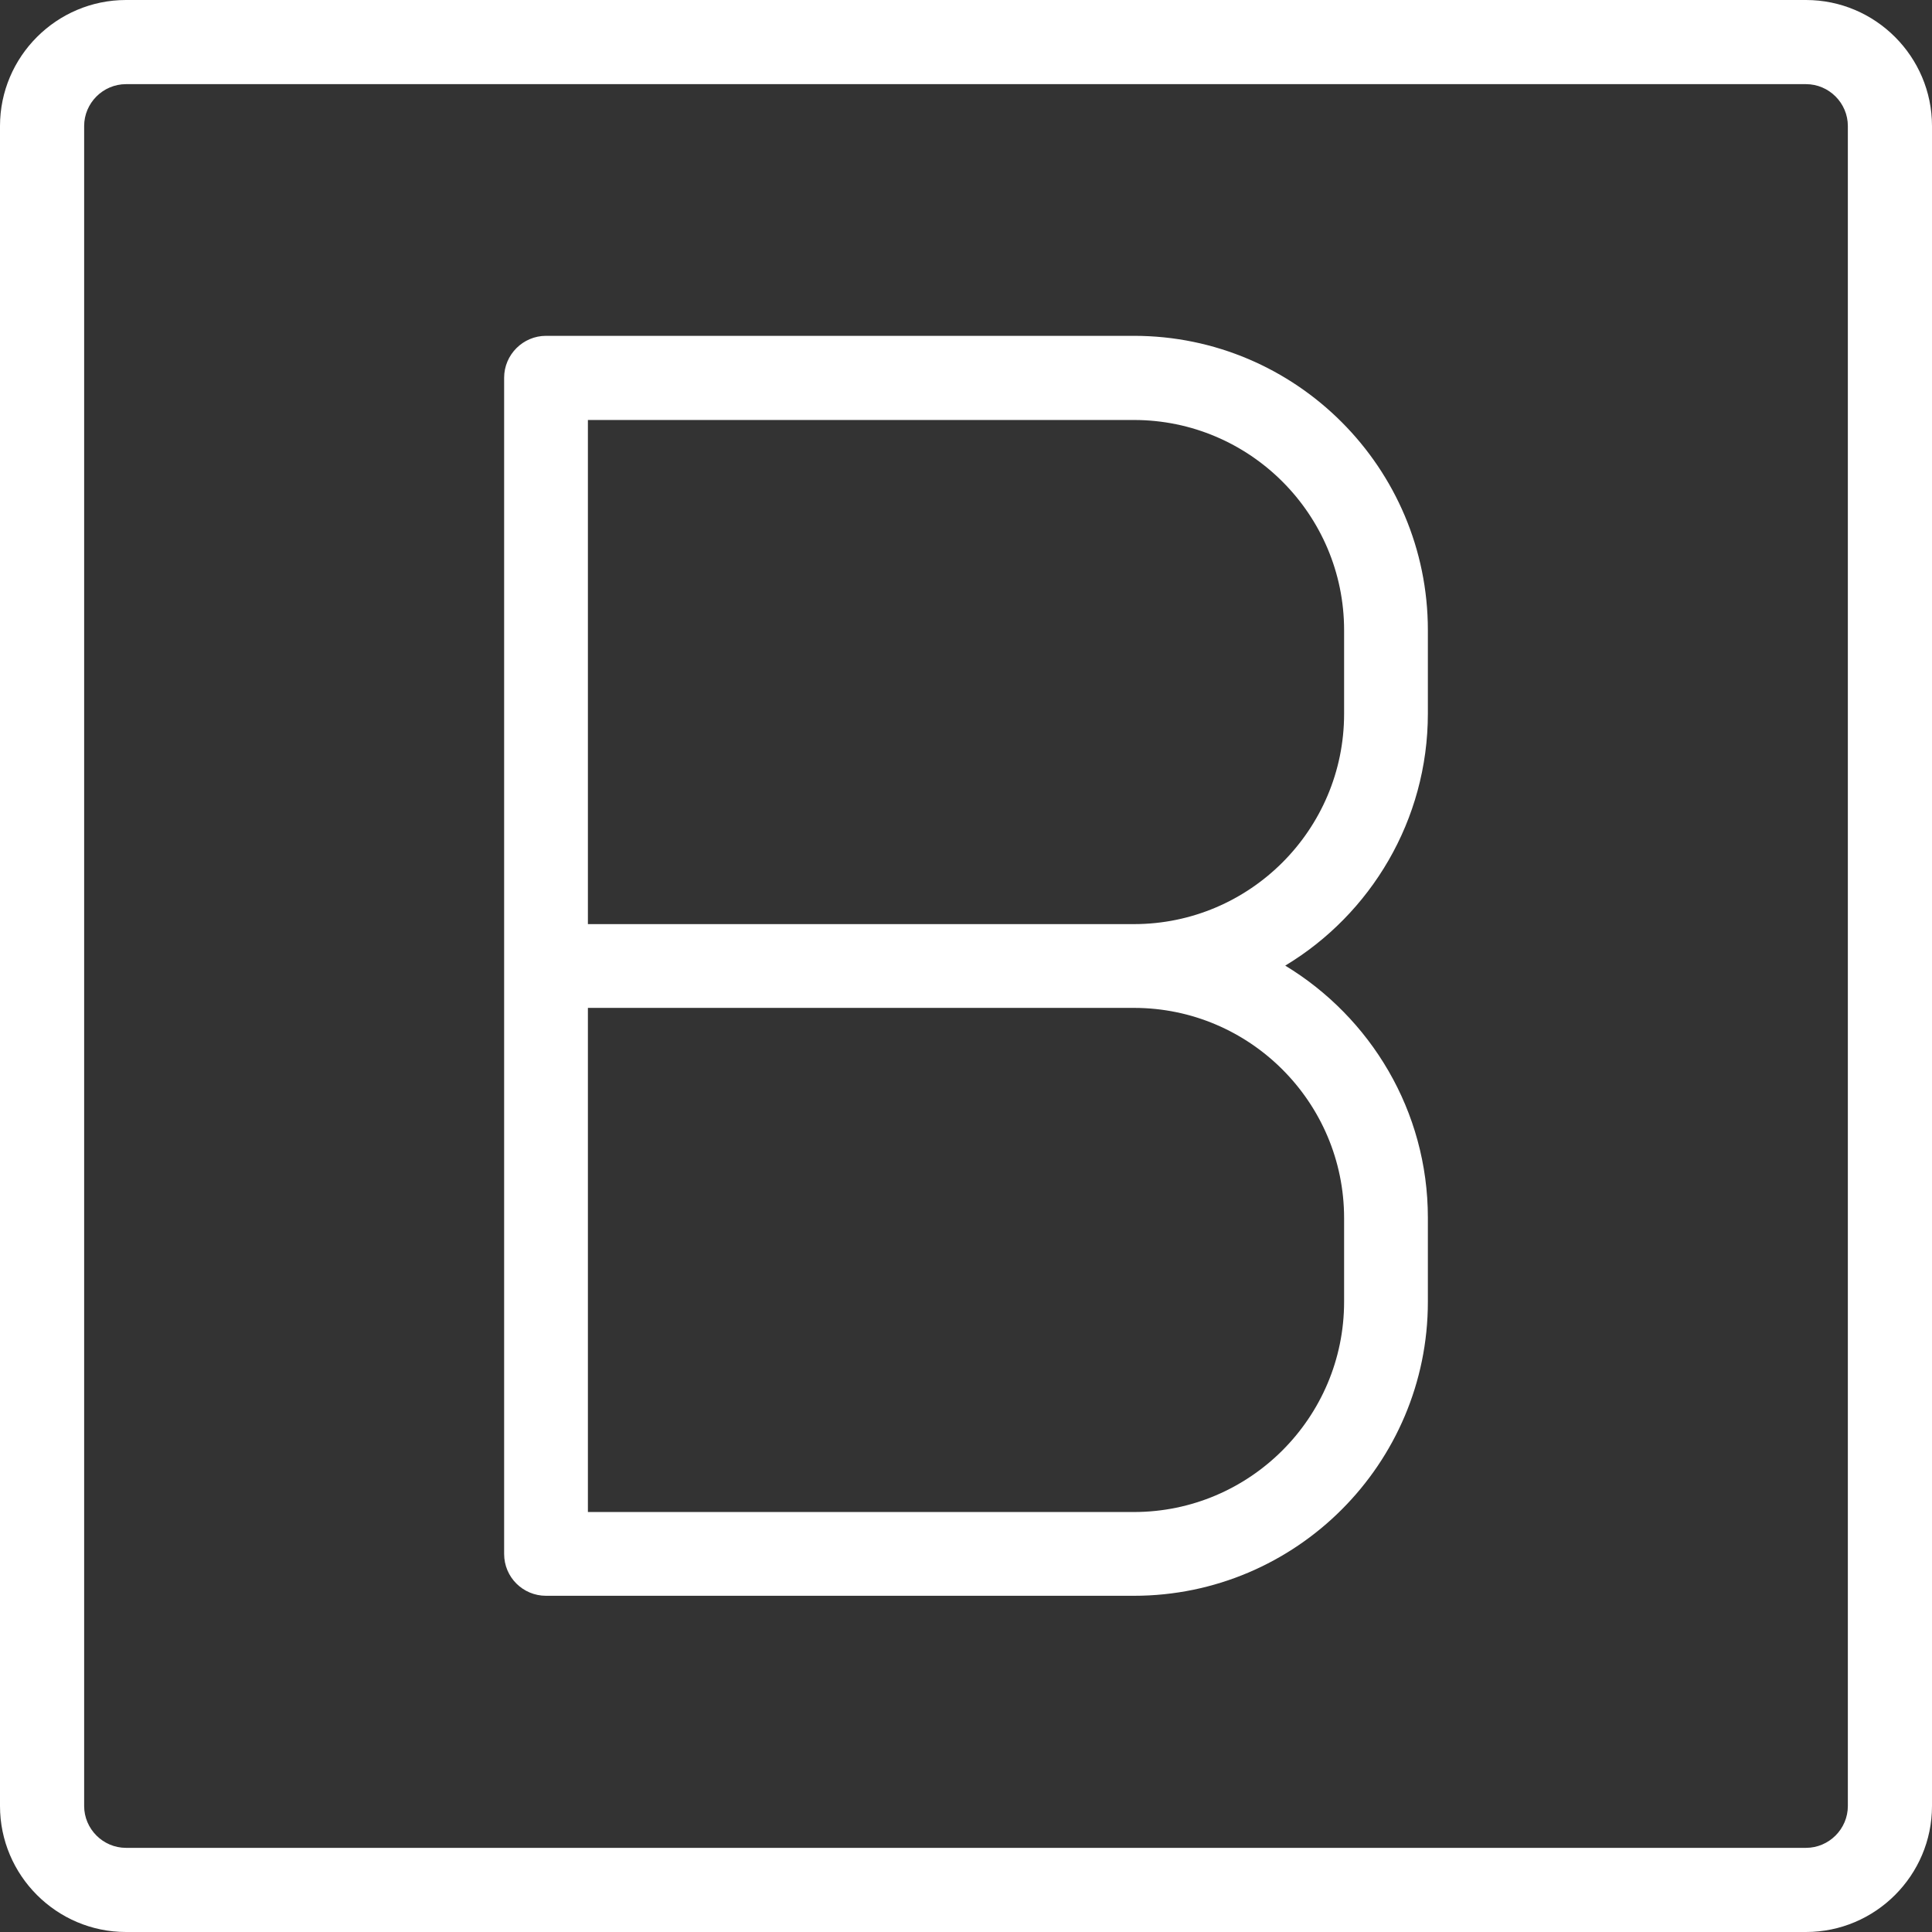 <?xml version="1.0" encoding="utf-8"?>
<!-- Generator: Adobe Illustrator 24.2.3, SVG Export Plug-In . SVG Version: 6.00 Build 0)  -->
<svg version="1.1" id="Layer_1" xmlns:svgjs="http://svgjs.com/svgjs"
	 xmlns="http://www.w3.org/2000/svg" xmlns:xlink="http://www.w3.org/1999/xlink" x="0px" y="0px" viewBox="0 0 512 512"
	 style="enable-background:new 0 0 512 512;" xml:space="preserve">
<rect x="0" y="0" width="512" height="512" fill="#333333" stroke="none"/>
<style type="text/css">
	.st0{fill:#FFFFFF;}
</style>
<g>
	<path class="st0" d="M478.6,0H33.4C15,0,0,15,0,33.4v445.2C0,497,15,512,33.4,512h445.2c18.4,0,33.4-15,33.4-33.4V33.4
		C512,15,497,0,478.6,0z M489.7,478.6c0,6.1-5,11.1-11.1,11.1H33.4c-6.1,0-11.1-5-11.1-11.1V33.4c0-6.1,5-11.1,11.1-11.1h445.2
		c6.1,0,11.1,5,11.1,11.1V478.6z"/>
	<path class="st0" d="M300.5,89H144.7c-6.1,0-11.1,5-11.1,11.1v311.7c0,6.2,5,11.1,11.1,11.1h155.8c43,0,77.9-35,77.9-77.9v-22.3
		c0-28.3-15.2-53.1-37.8-66.8c22.6-13.6,37.8-38.5,37.8-66.8V167C378.4,124,343.5,89,300.5,89z M356.2,322.8V345
		c0,30.7-25,55.7-55.7,55.7H155.8V267.1h144.7C331.2,267.1,356.2,292.1,356.2,322.8z M356.2,189.2c0,30.7-25,55.7-55.7,55.7H155.8
		V111.3h144.7c30.7,0,55.7,25,55.7,55.7V189.2z"/>
</g>
</svg>

